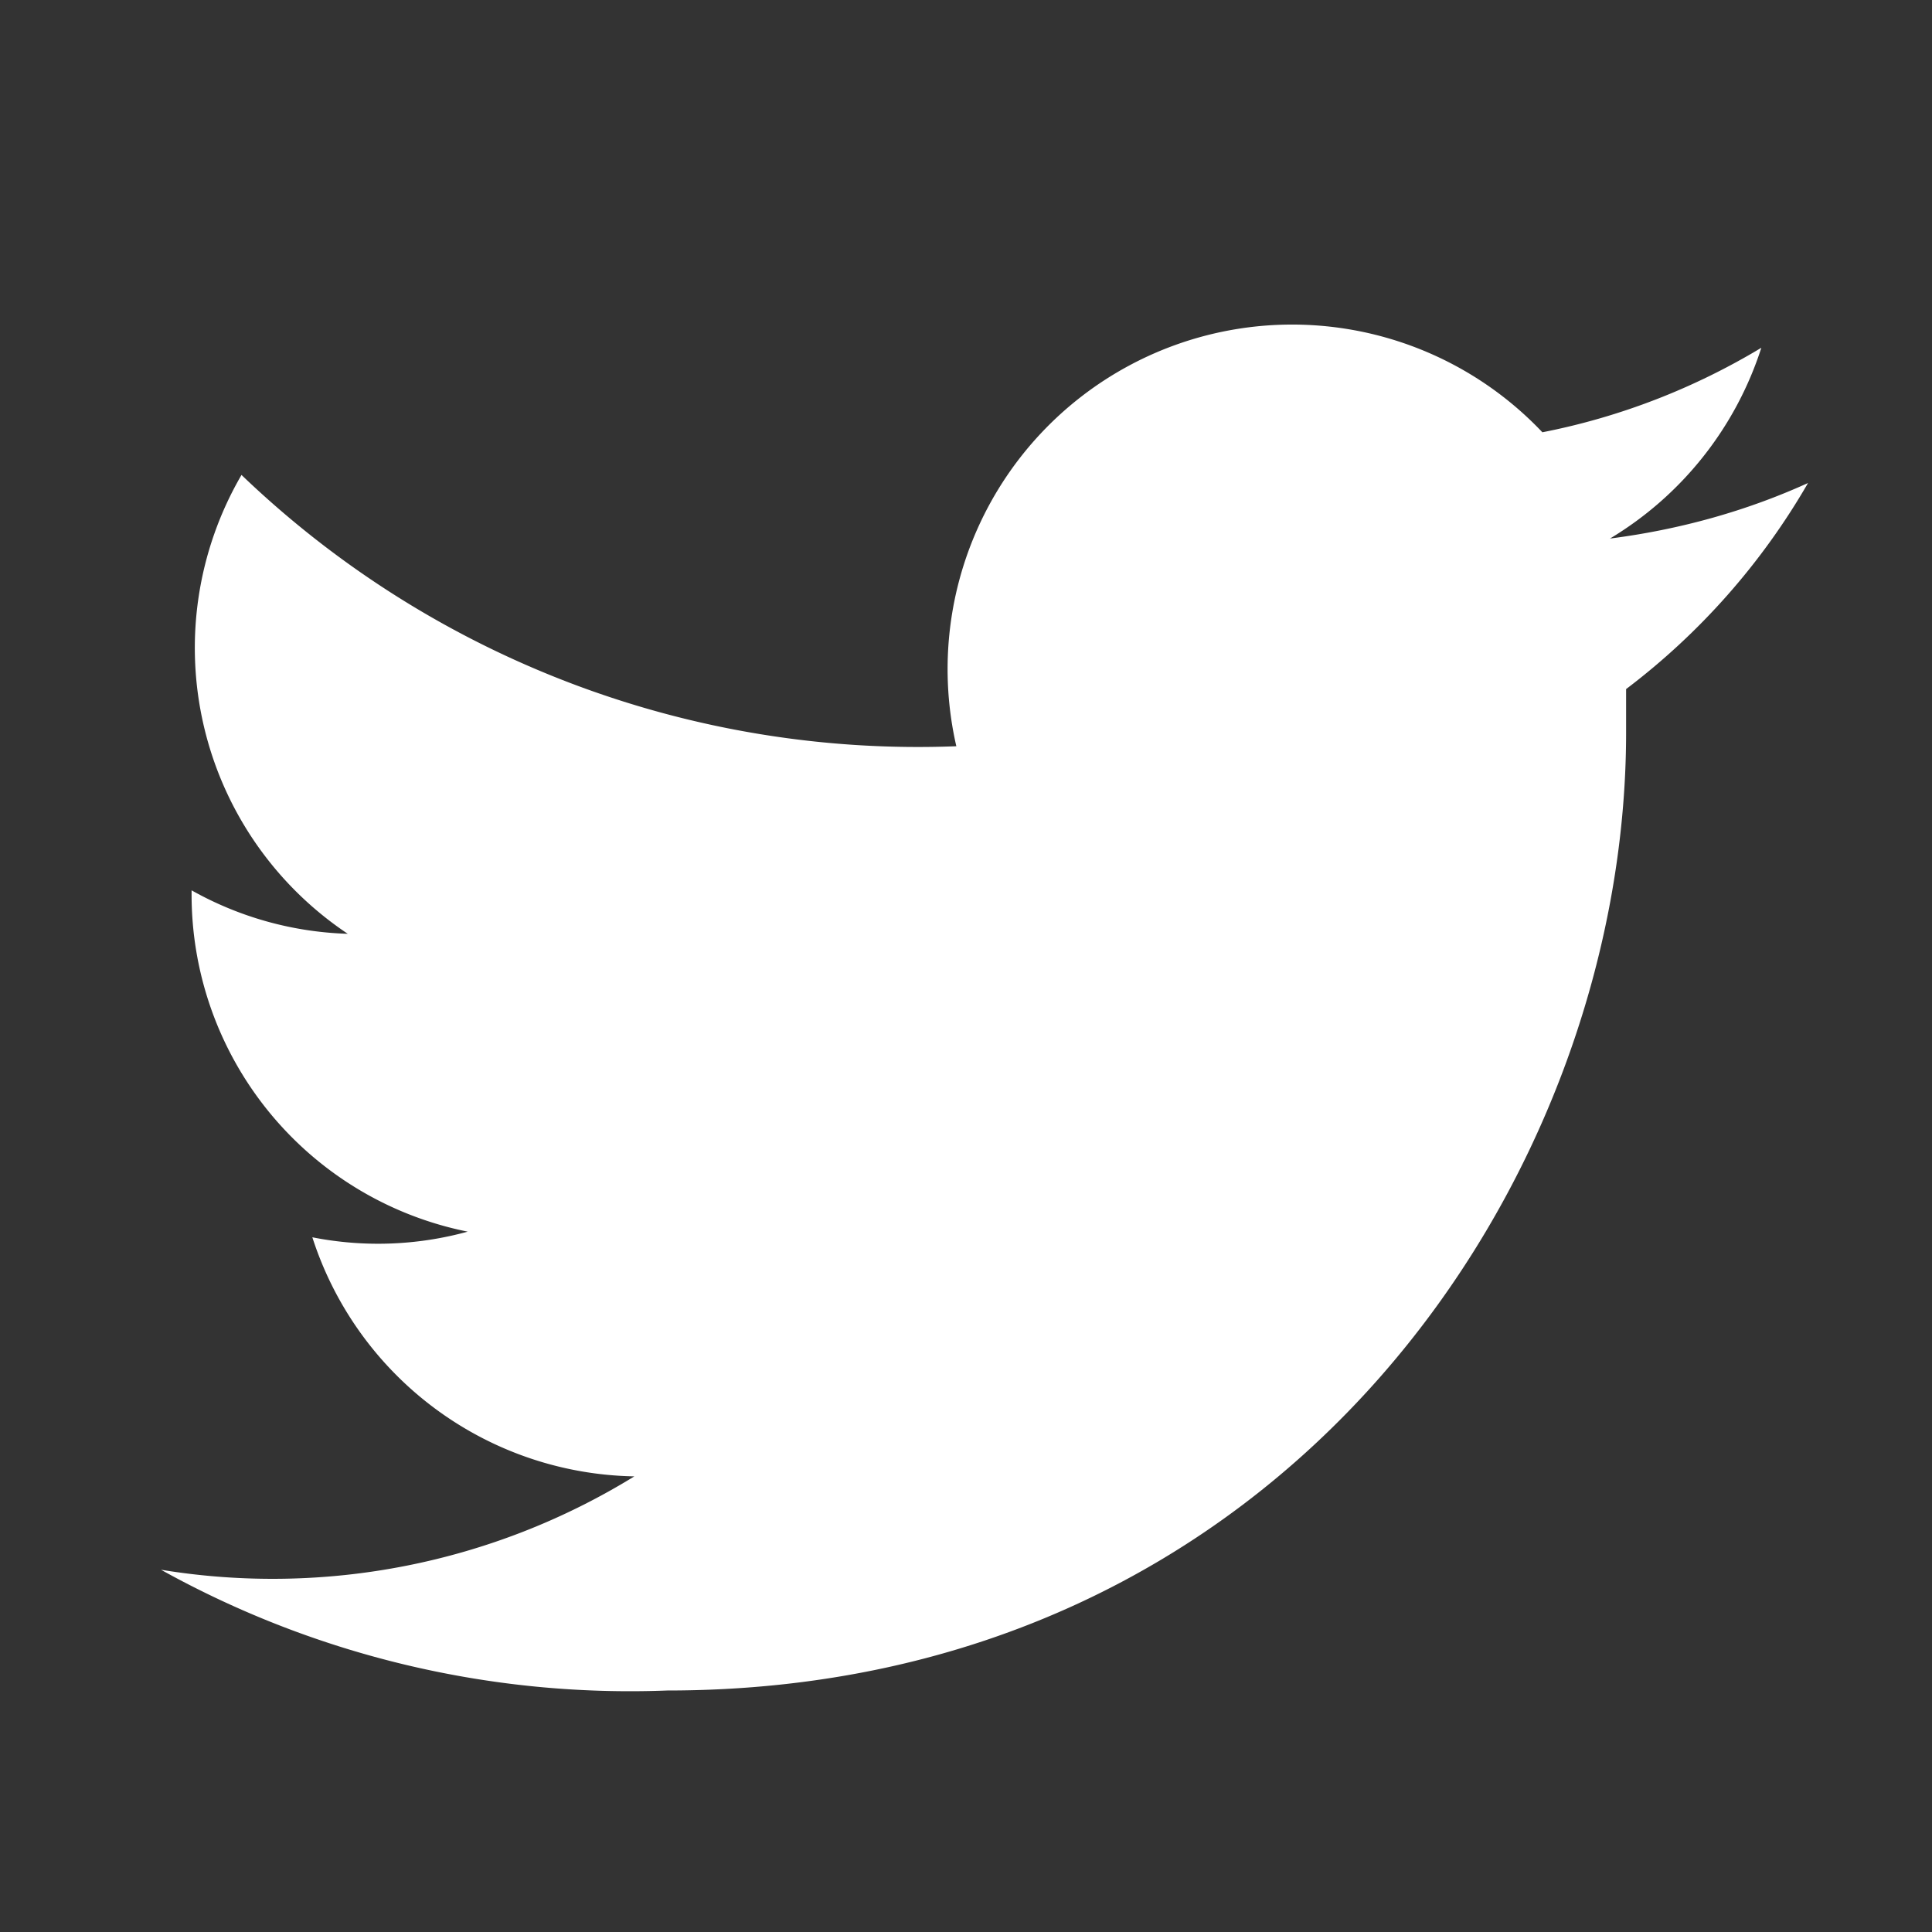 <svg xmlns="http://www.w3.org/2000/svg" width="24" height="24" viewBox="0 0 24 24">
    <rect x="0" y="0" width="24" height="24" fill="#333333" stroke="none"/>
    <path fill="#ffffff" d="M22.46 6c-.77.35-1.6.58-2.46.69a4.3 4.3 0 0 0 1.88-2.37c-.83.5-1.75.86-2.72 1.05a4.28 4.28 0 0 0-7.28 3.9A12.14 12.14 0 0 1 3 5.9a4.27 4.27 0 0 0 1.32 5.7 4.22 4.22 0 0 1-1.94-.54v.06a4.27 4.27 0 0 0 3.43 4.18 4.2 4.2 0 0 1-1.93.07 4.28 4.28 0 0 0 4 2.97A8.57 8.57 0 0 1 2 19.5 12 12 0 0 0 8.29 21c7.69 0 11.91-6.37 11.91-11.9v-.54A8.6 8.6 0 0 0 22.46 6z"/>
</svg>
